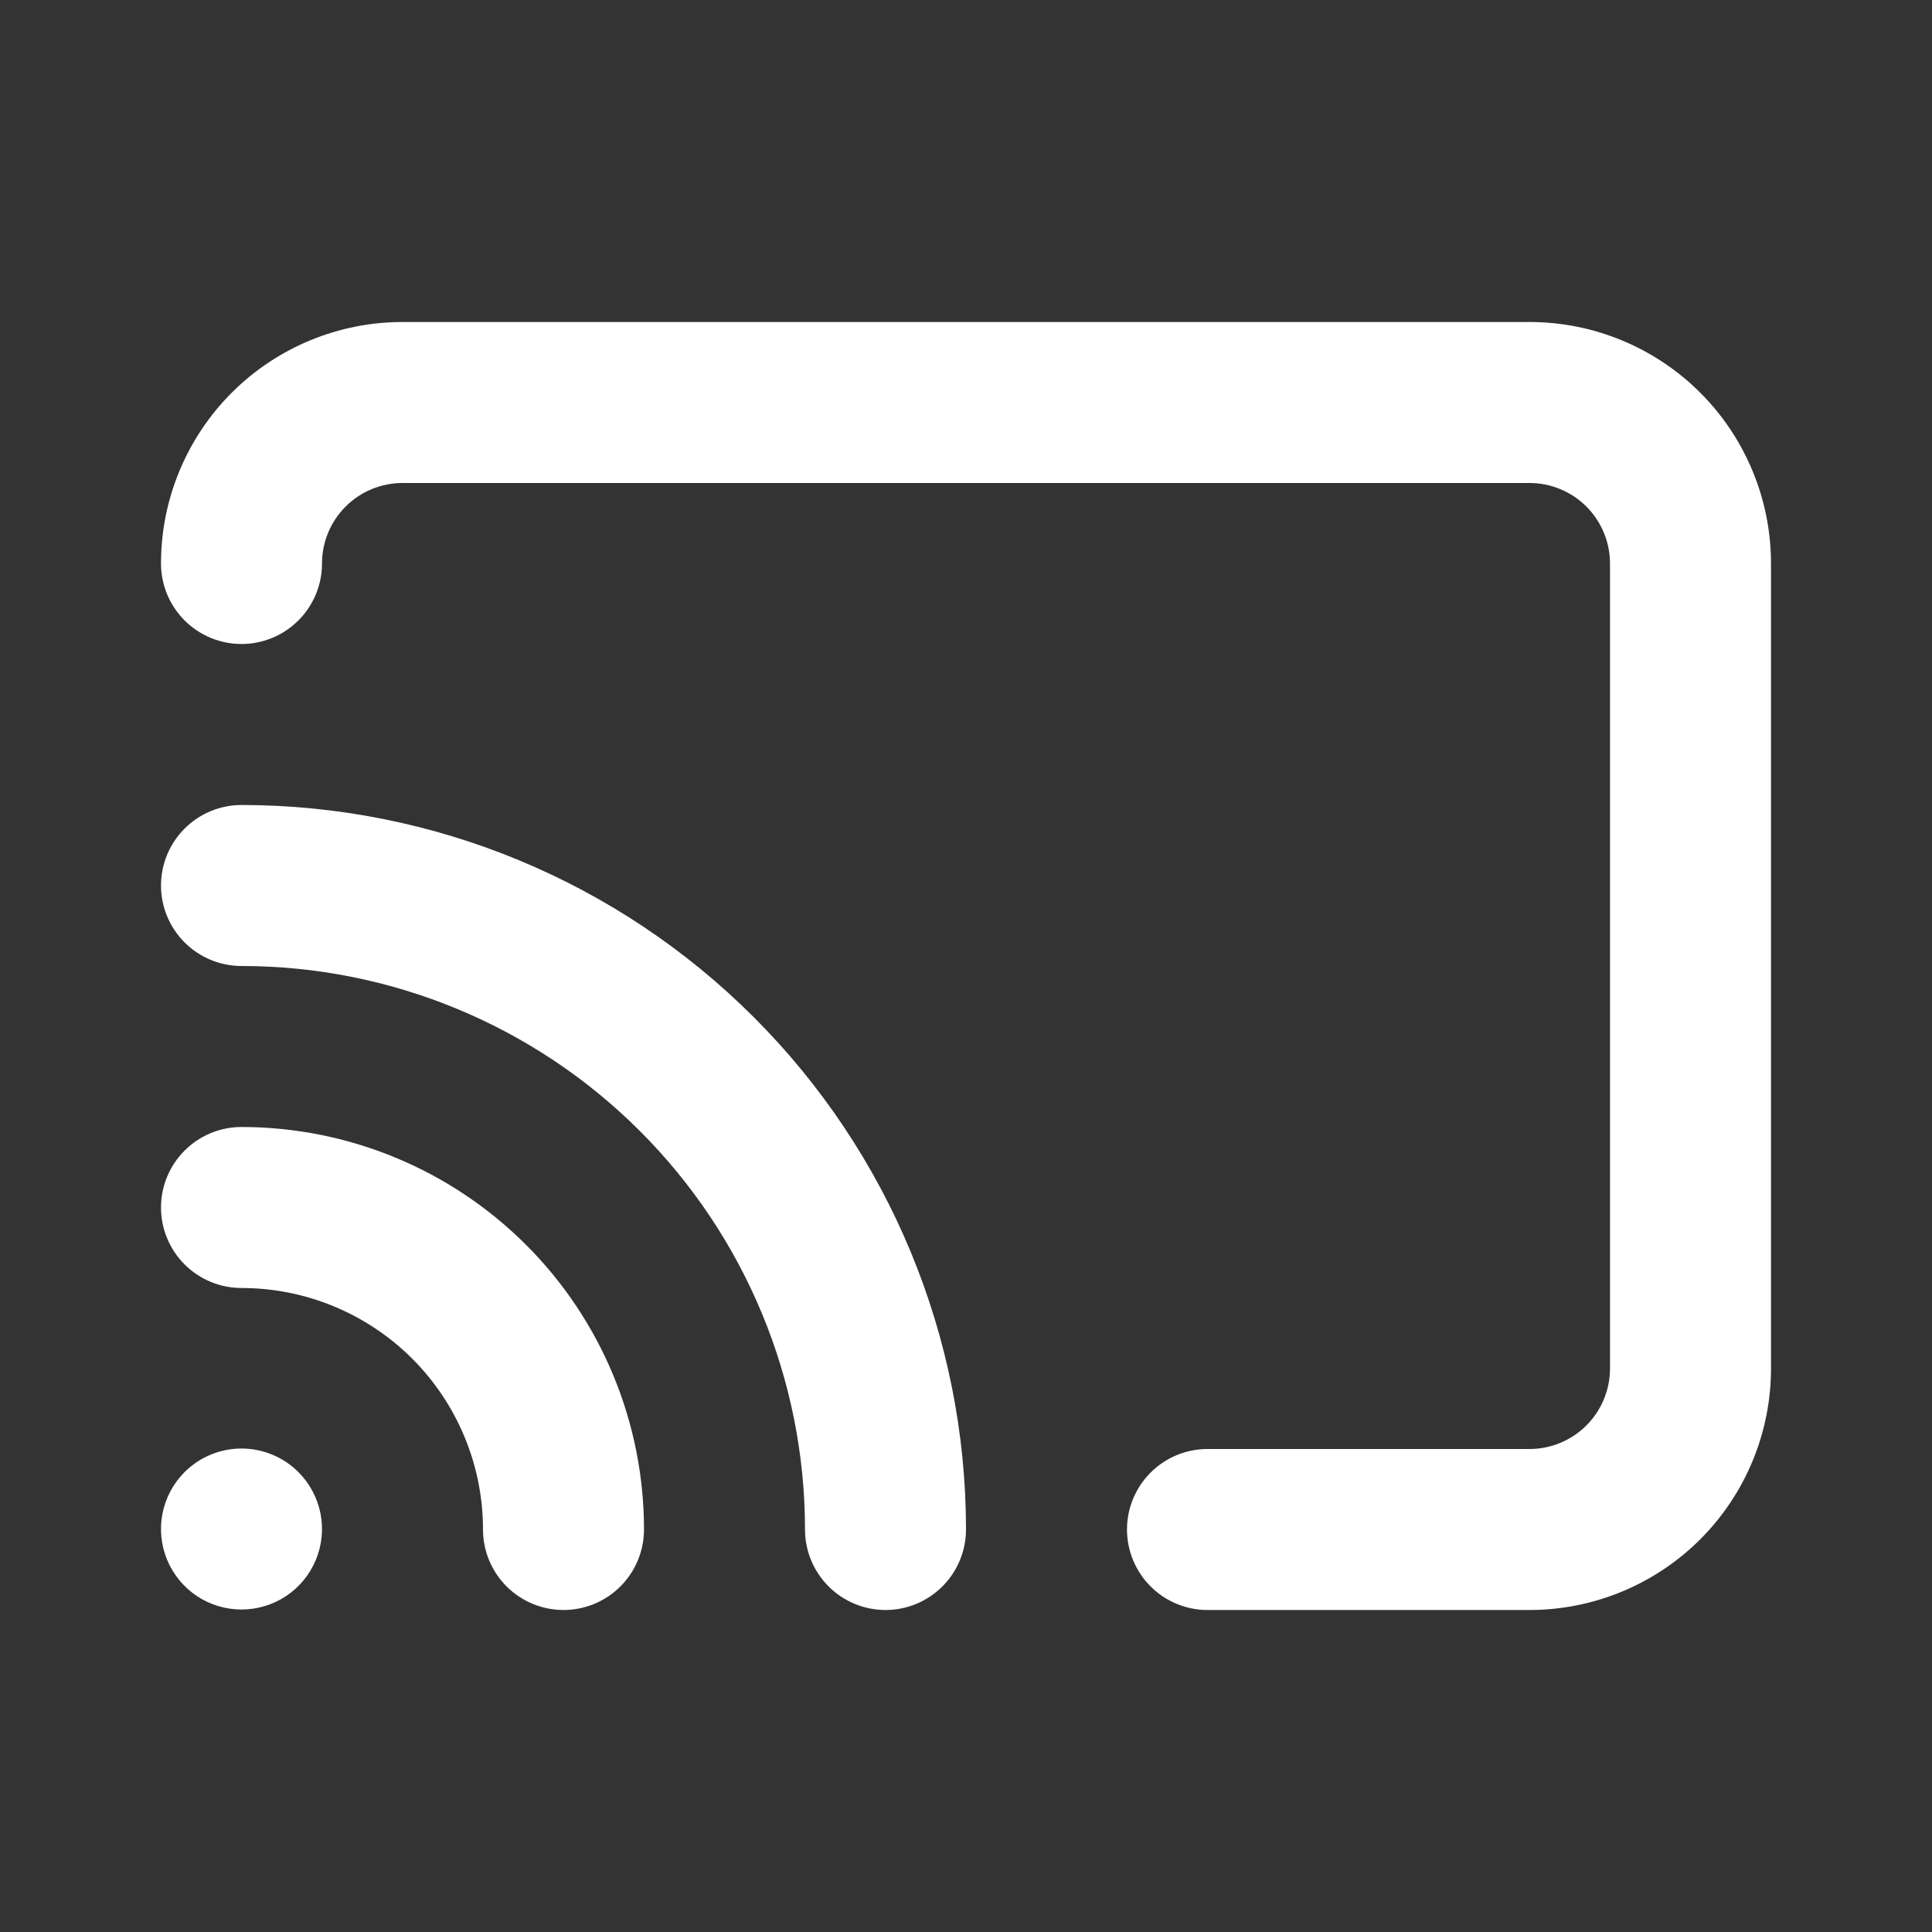<svg width="48" height="48" viewBox="0 0 48 48" fill="none" xmlns="http://www.w3.org/2000/svg">
<rect x="0" y="0" width="48" height="48" fill="#333333" stroke="none"/>
<path d="M6 28C5.47 28 4.961 28.211 4.586 28.586C4.211 28.961 4 29.47 4 30C4 30.53 4.211 31.039 4.586 31.414C4.961 31.789 5.47 32 6 32C7.591 32 9.117 32.632 10.243 33.757C11.368 34.883 12 36.409 12 38C12 38.53 12.211 39.039 12.586 39.414C12.961 39.789 13.47 40 14 40C14.53 40 15.039 39.789 15.414 39.414C15.789 39.039 16 38.53 16 38C16 35.348 14.946 32.804 13.071 30.929C11.196 29.054 8.652 28 6 28ZM4.58 36.58C4.302 36.86 4.113 37.217 4.037 37.604C3.961 37.992 4.002 38.393 4.154 38.758C4.306 39.122 4.562 39.433 4.891 39.653C5.219 39.871 5.605 39.988 6 39.988C6.395 39.988 6.781 39.871 7.109 39.653C7.438 39.433 7.694 39.122 7.846 38.758C7.998 38.393 8.039 37.992 7.963 37.604C7.887 37.217 7.698 36.86 7.42 36.58C7.234 36.392 7.013 36.244 6.769 36.142C6.525 36.041 6.264 35.988 6 35.988C5.736 35.988 5.475 36.041 5.231 36.142C4.987 36.244 4.766 36.392 4.58 36.58ZM38 8H10C8.409 8 6.883 8.632 5.757 9.757C4.632 10.883 4 12.409 4 14C4 14.53 4.211 15.039 4.586 15.414C4.961 15.789 5.47 16 6 16C6.53 16 7.039 15.789 7.414 15.414C7.789 15.039 8 14.53 8 14C8 13.47 8.211 12.961 8.586 12.586C8.961 12.211 9.47 12 10 12H38C38.53 12 39.039 12.211 39.414 12.586C39.789 12.961 40 13.47 40 14V34C40 34.53 39.789 35.039 39.414 35.414C39.039 35.789 38.53 36 38 36H30C29.47 36 28.961 36.211 28.586 36.586C28.211 36.961 28 37.47 28 38C28 38.53 28.211 39.039 28.586 39.414C28.961 39.789 29.47 40 30 40H38C39.591 40 41.117 39.368 42.243 38.243C43.368 37.117 44 35.591 44 34V14C44 12.409 43.368 10.883 42.243 9.757C41.117 8.632 39.591 8 38 8ZM6 20C5.47 20 4.961 20.211 4.586 20.586C4.211 20.961 4 21.47 4 22C4 22.53 4.211 23.039 4.586 23.414C4.961 23.789 5.47 24 6 24C9.713 24 13.274 25.475 15.899 28.101C18.525 30.726 20 34.287 20 38C20 38.53 20.211 39.039 20.586 39.414C20.961 39.789 21.47 40 22 40C22.53 40 23.039 39.789 23.414 39.414C23.789 39.039 24 38.53 24 38C24 33.226 22.104 28.648 18.728 25.272C15.352 21.896 10.774 20 6 20Z" fill="white"/>
</svg>
